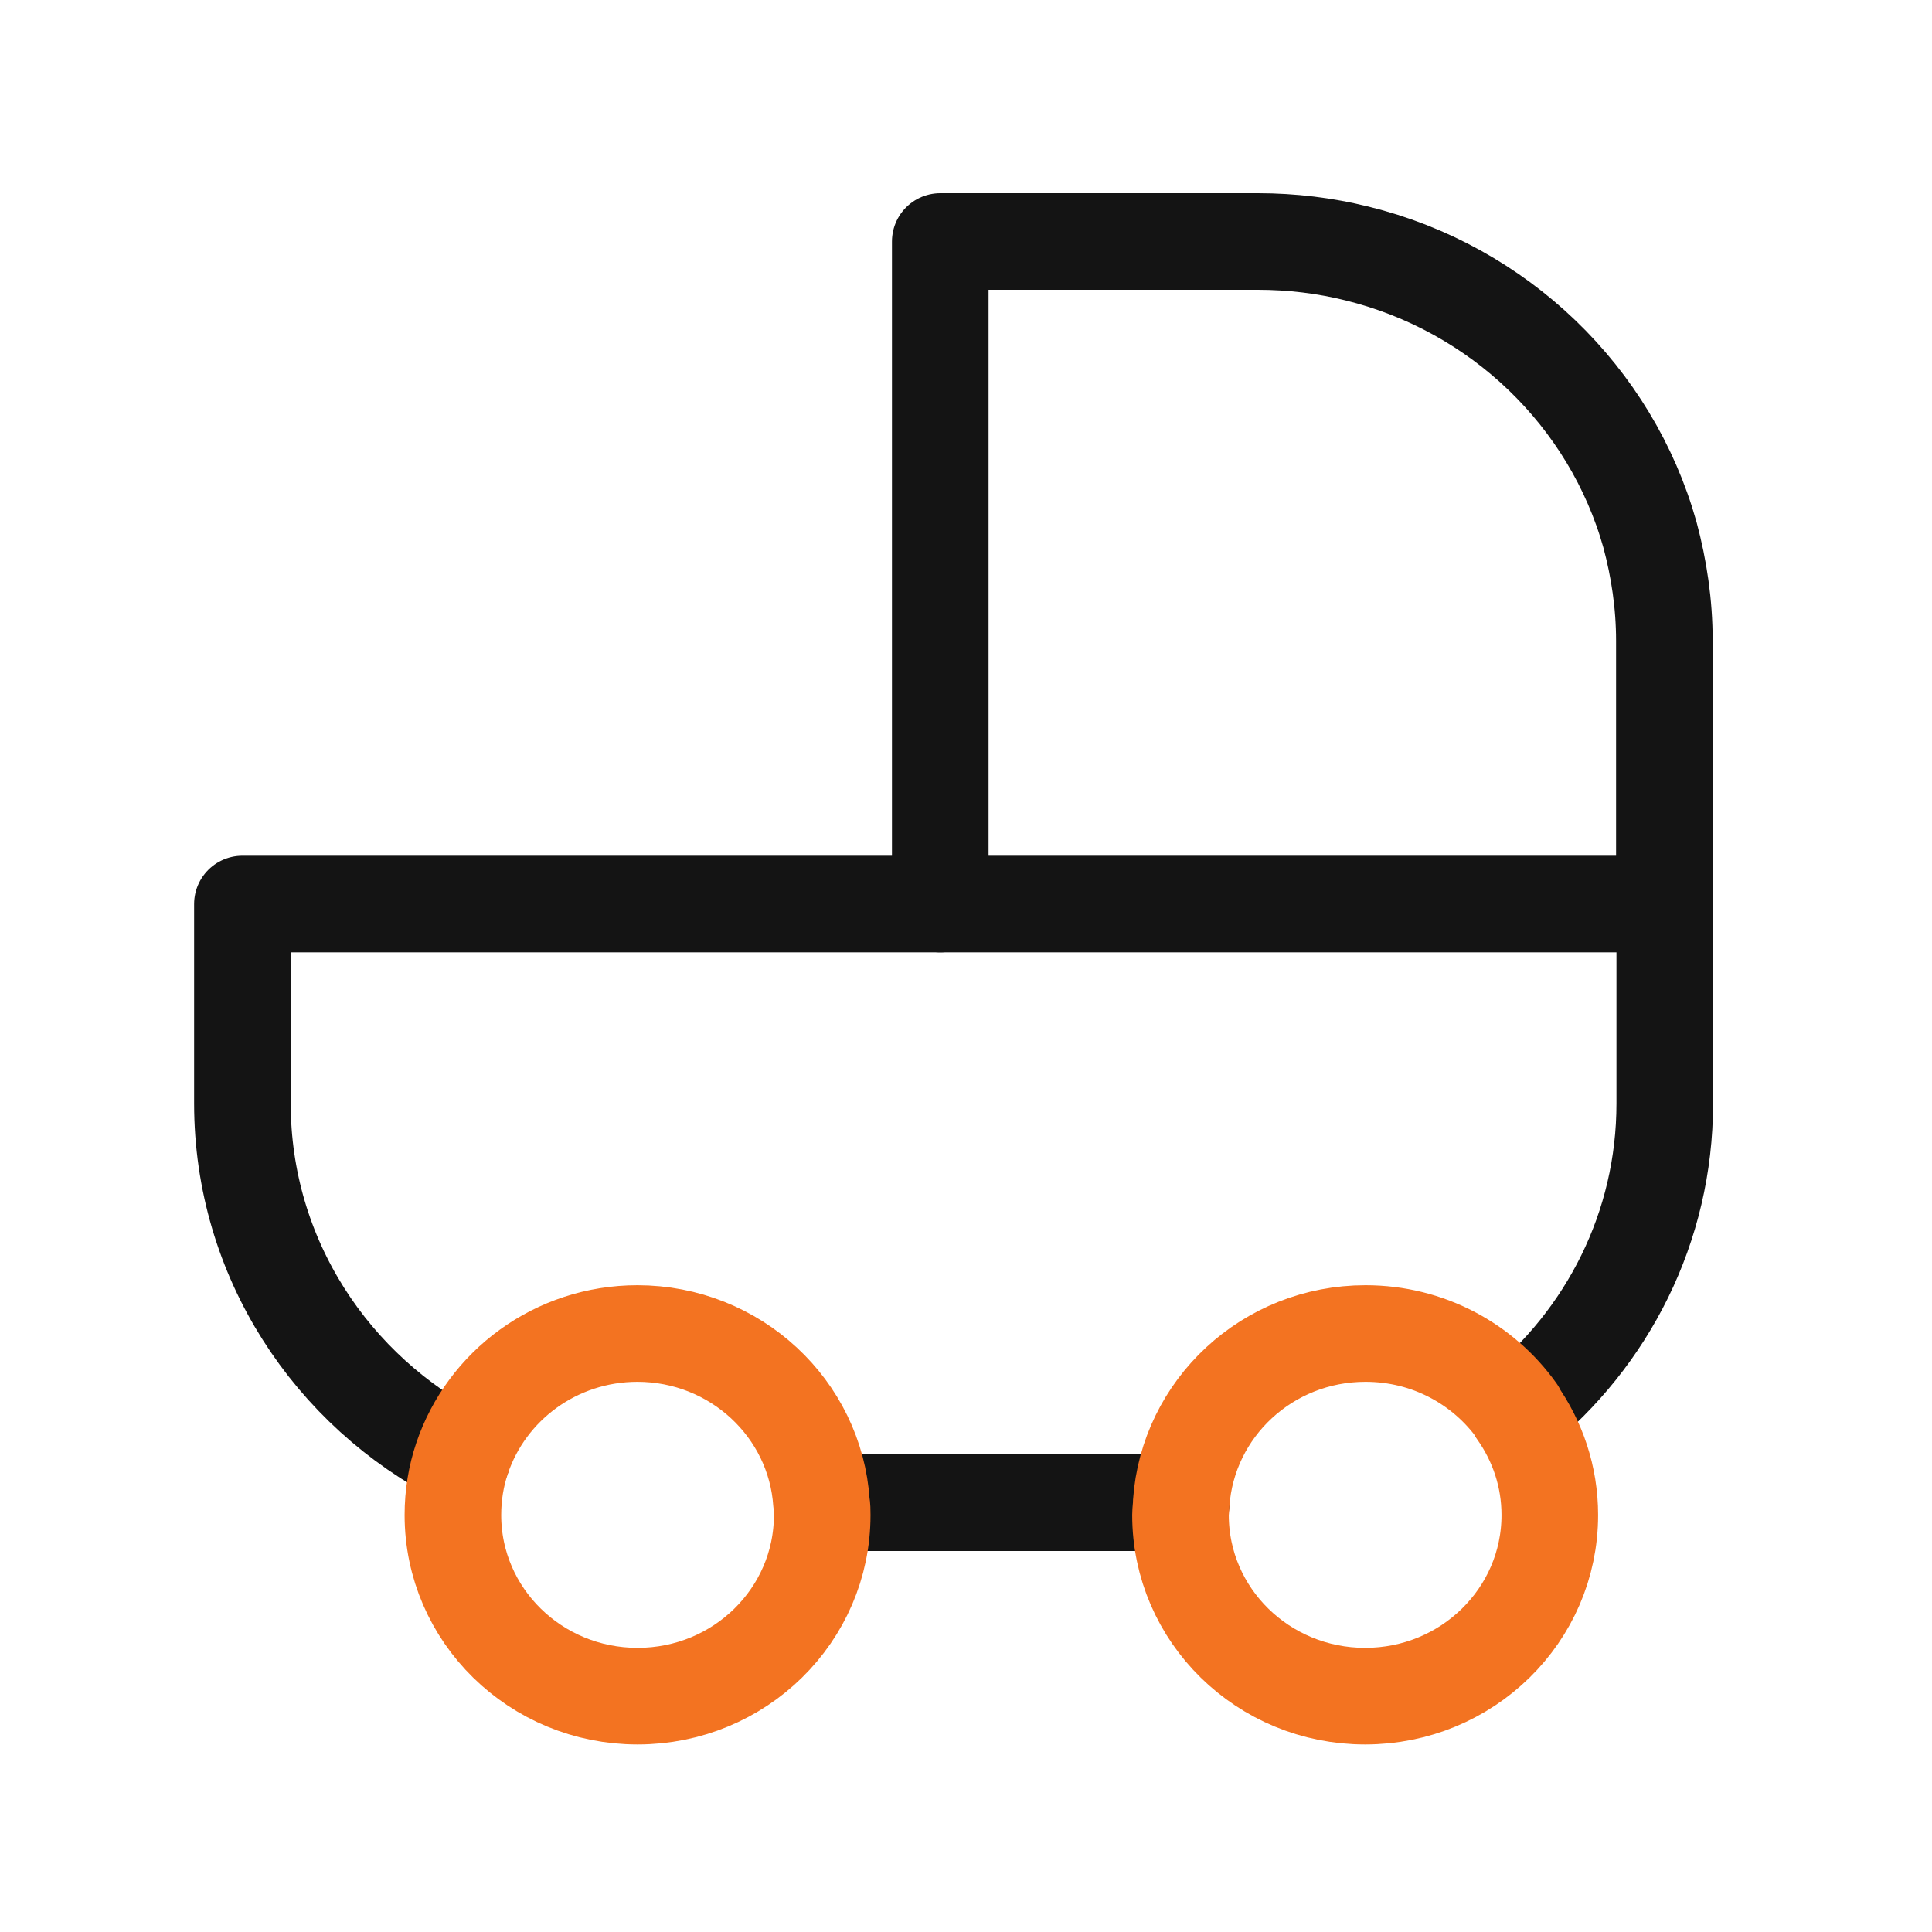 <svg width="40" height="40" viewBox="0 0 40 40" fill="none" xmlns="http://www.w3.org/2000/svg">
<path d="M34.459 18.717V13.266C34.459 12.508 34.349 11.773 34.16 11.07C33.355 8.209 31.03 5.967 28.09 5.247C27.436 5.085 26.75 5 26.041 5H19.467V18.717" stroke="#141414" stroke-width="2" stroke-linecap="round" stroke-linejoin="round"/>
<path d="M31.409 29.218C33.277 27.702 34.467 25.413 34.467 22.846V18.717H5.019V22.846C5.019 26.04 6.863 28.808 9.567 30.184" stroke="#141414" stroke-width="2" stroke-linecap="round" stroke-linejoin="round"/>
<path d="M17.016 31.112H24.457" stroke="#141414" stroke-width="2" stroke-linecap="round" stroke-linejoin="round"/>
<path d="M31.409 29.218C30.715 28.243 29.572 27.609 28.271 27.609C26.246 27.609 24.59 29.156 24.456 31.12C24.456 31.205 24.441 31.282 24.441 31.367C24.441 33.44 26.151 35.117 28.264 35.117C30.376 35.117 32.087 33.44 32.087 31.367C32.087 30.571 31.834 29.836 31.401 29.225L31.409 29.218ZM13.2 27.609C11.506 27.609 10.071 28.692 9.567 30.192C9.441 30.563 9.377 30.957 9.377 31.367C9.377 33.44 11.088 35.117 13.2 35.117C15.313 35.117 17.023 33.44 17.023 31.367C17.023 31.282 17.023 31.205 17.008 31.12C16.881 29.164 15.226 27.609 13.193 27.609H13.2Z" stroke="#F37321" stroke-width="2" stroke-linecap="round" stroke-linejoin="round"/>
</svg>
